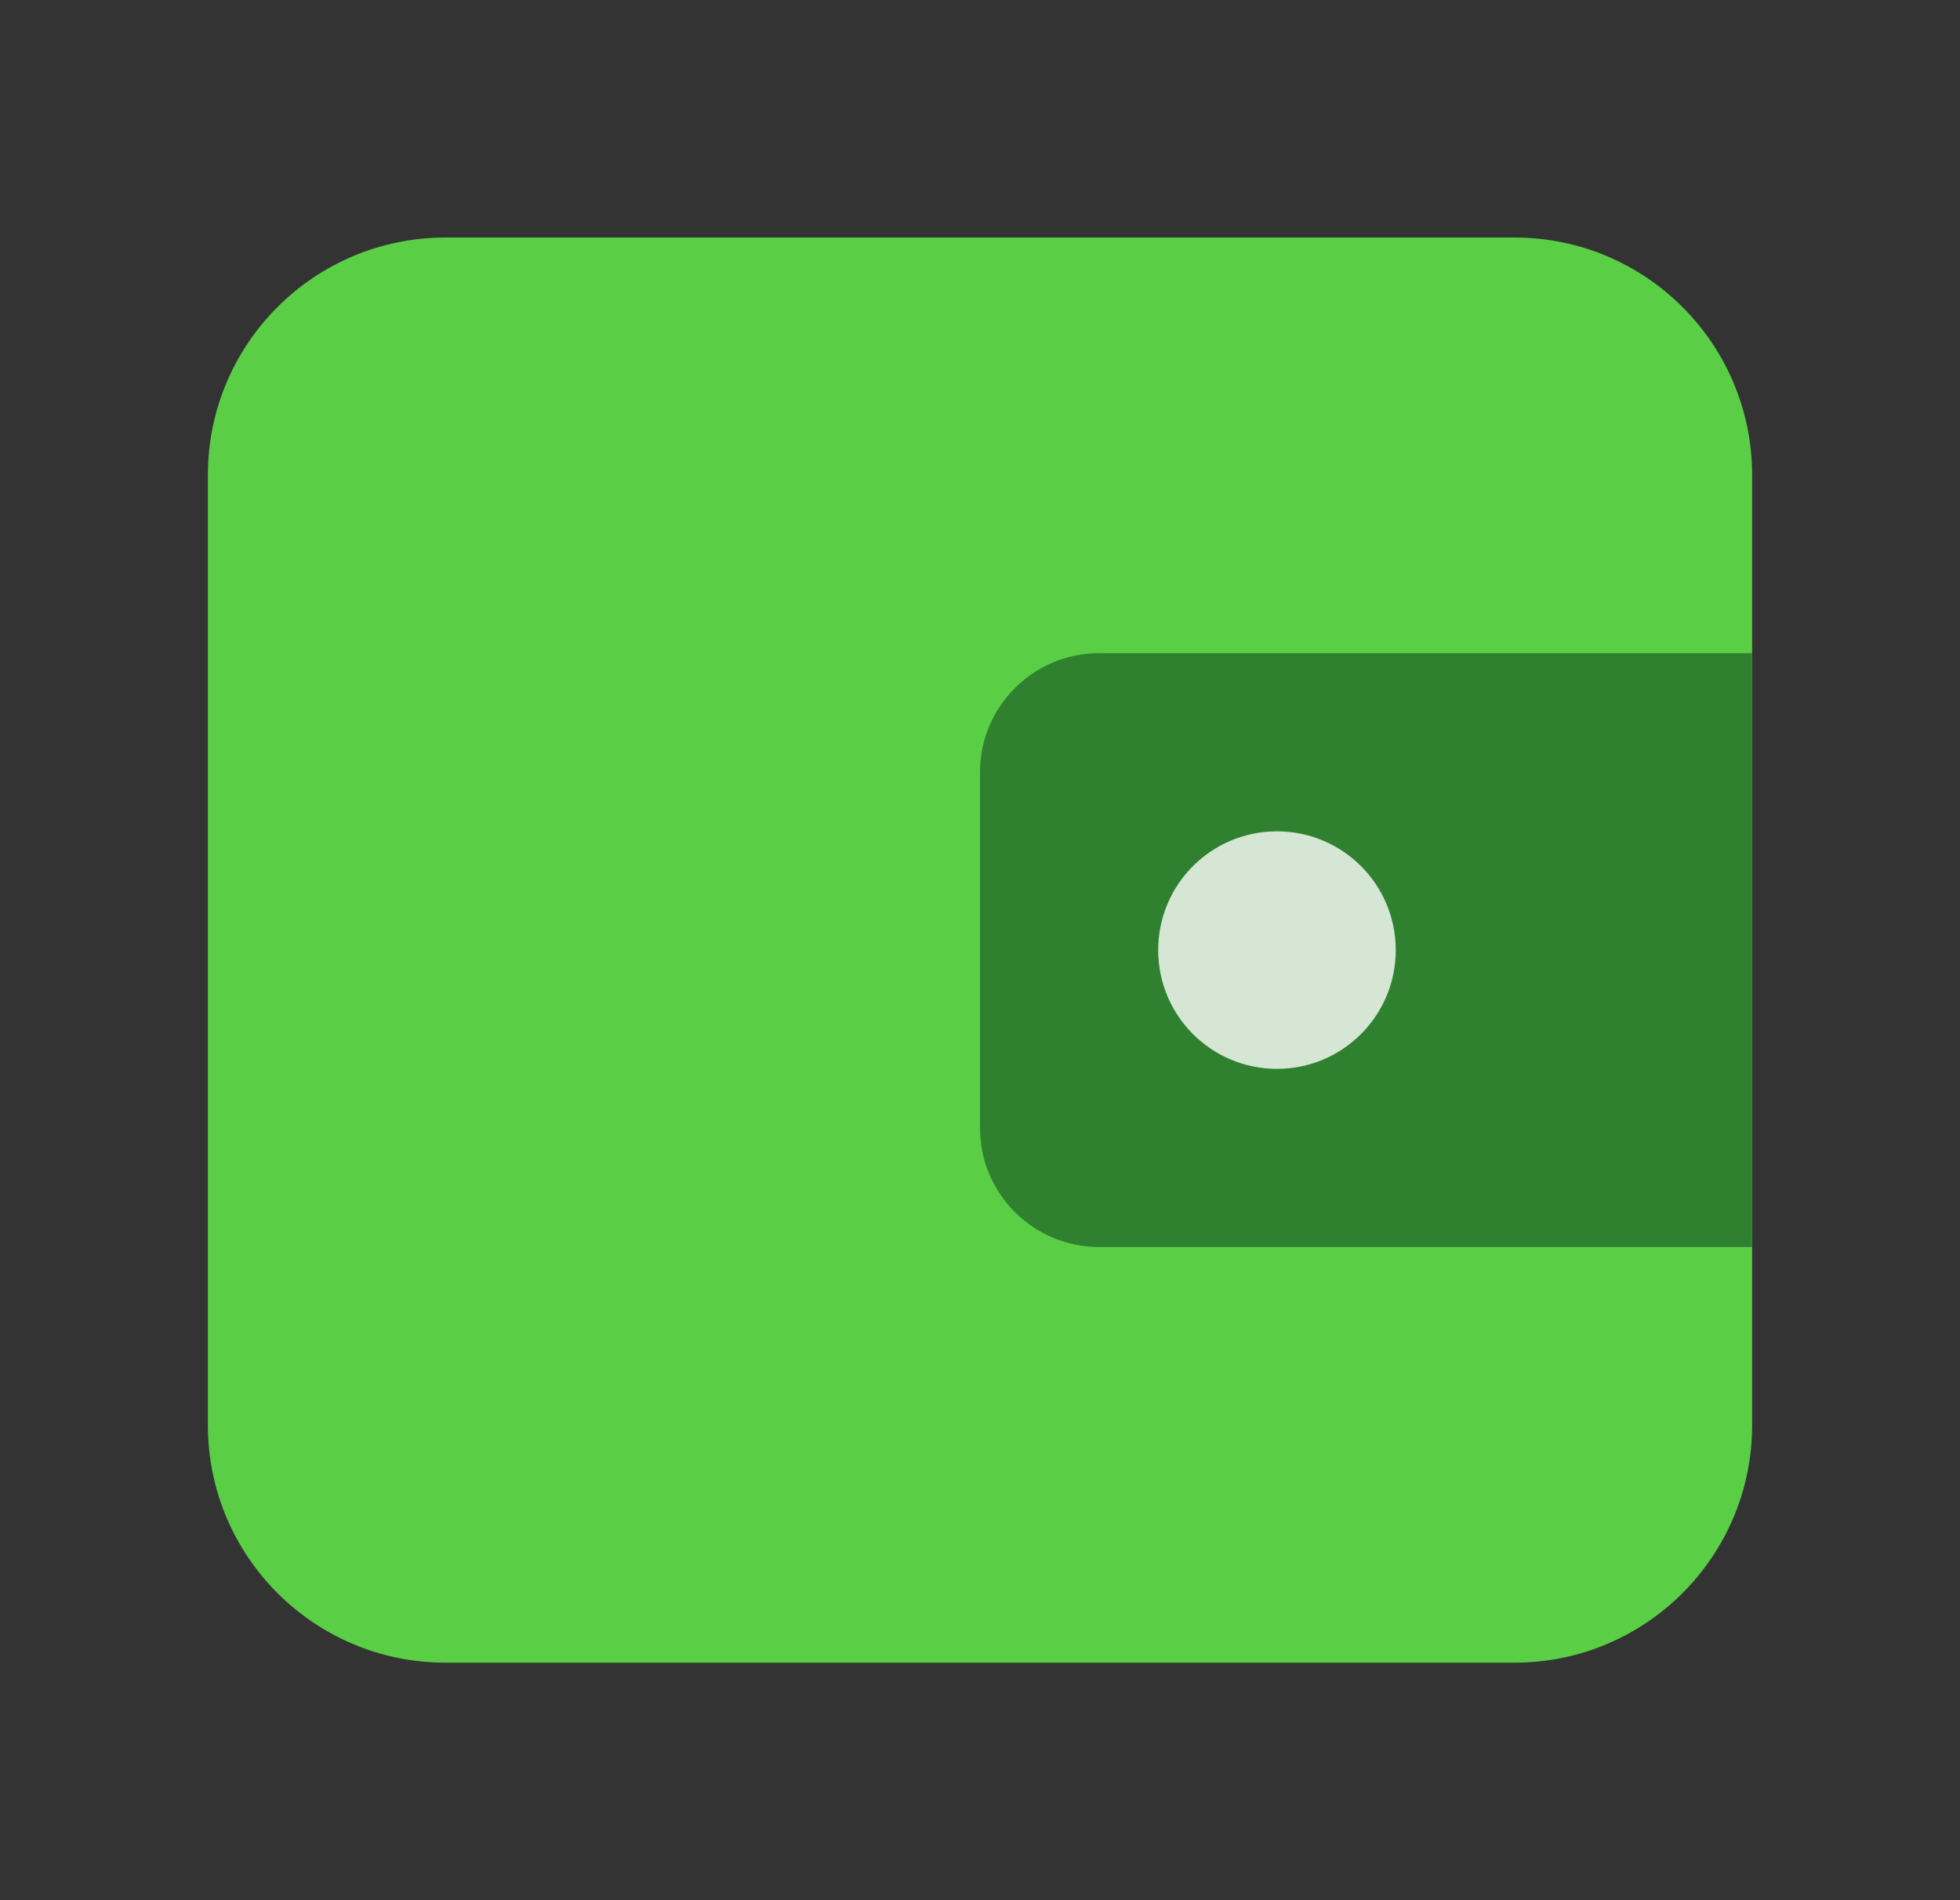 <svg width="33" height="32" viewBox="0 0 33 32" fill="none" xmlns="http://www.w3.org/2000/svg">
<rect x="0" y="0" width="33" height="32" fill="#333333" stroke="none"/>
<path d="M25.5 4H7.5C5.291 4 3.5 5.791 3.5 8V24C3.5 26.209 5.291 28 7.5 28H25.5C27.709 28 29.5 26.209 29.5 24V8C29.5 5.791 27.709 4 25.5 4Z" fill="#5ACF46"/>
<path d="M18.5 11C17.4 11 16.5 11.9 16.5 13V19C16.5 20.1 17.4 21 18.5 21H29.5V11H18.5Z" fill="#2F812F"/>
<path opacity="0.8" d="M21.5 18C22.605 18 23.5 17.105 23.5 16C23.5 14.895 22.605 14 21.5 14C20.395 14 19.5 14.895 19.5 16C19.5 17.105 20.395 18 21.5 18Z" fill="white"/>
</svg>
